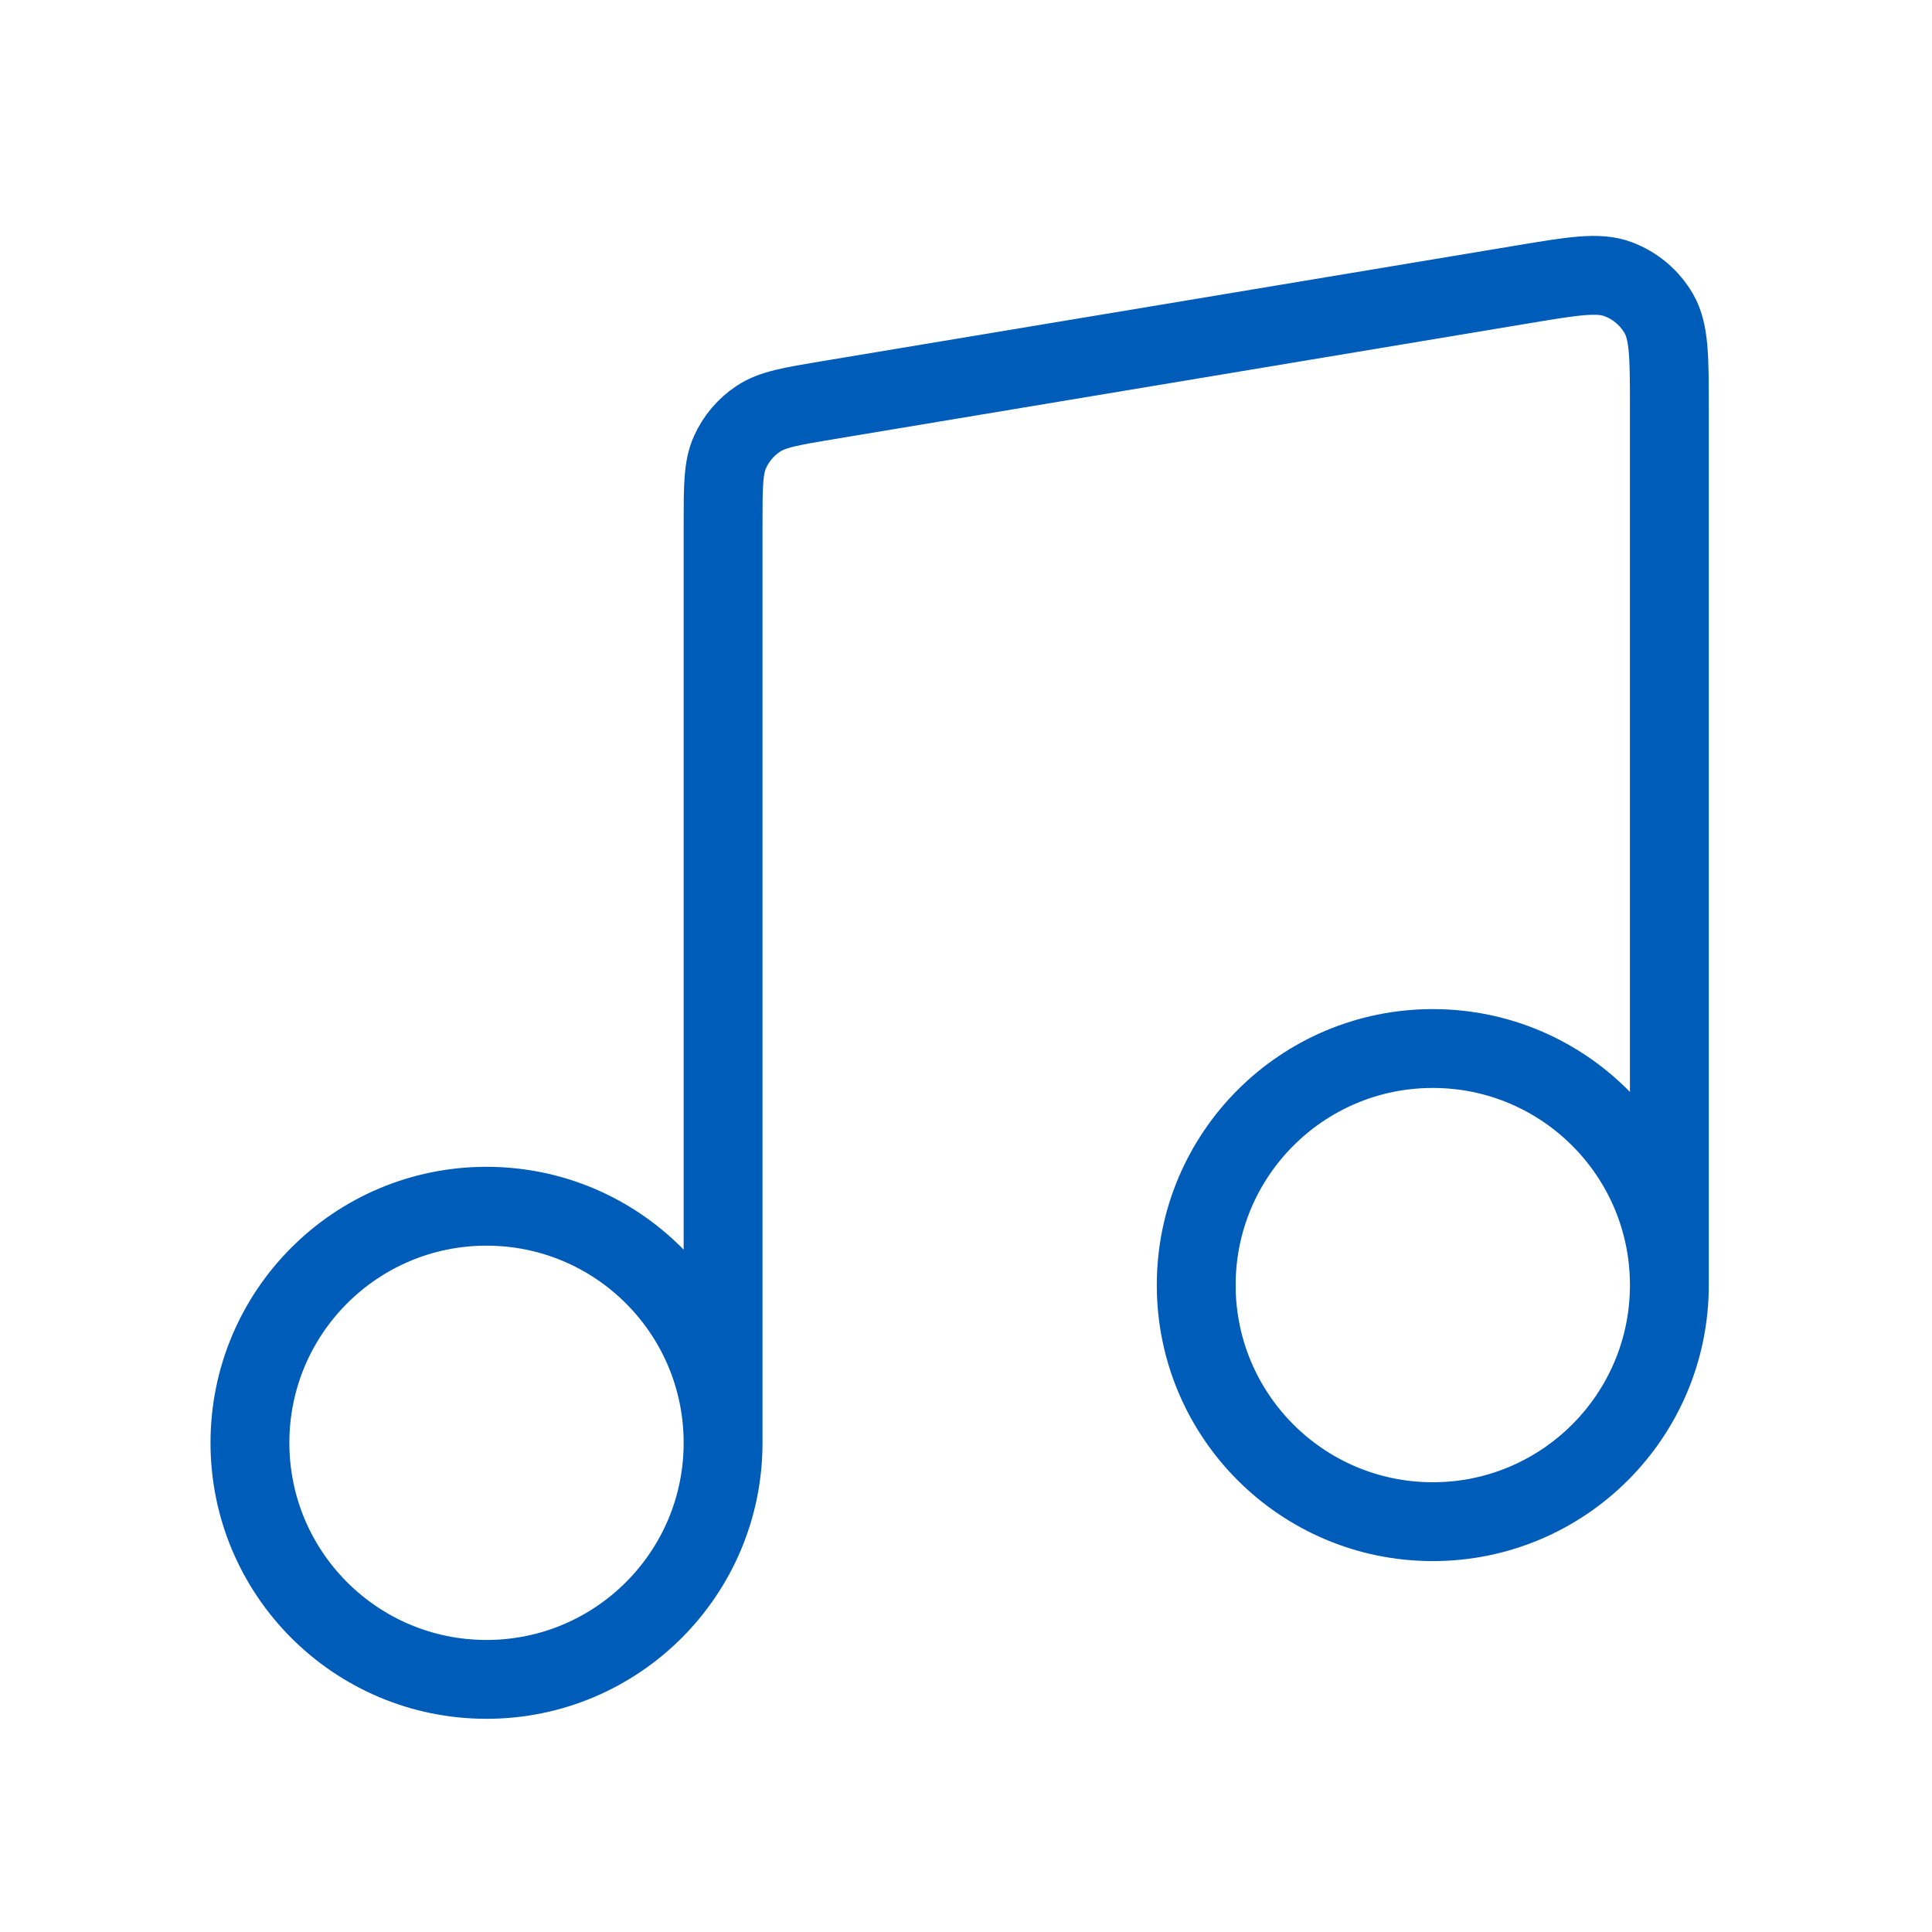 <svg width="49" height="49" viewBox="0 0 49 49" fill="none" xmlns="http://www.w3.org/2000/svg">
<g id="music-note-01">
<path id="Icon" d="M18.339 36.593V13.303C18.339 12.34 18.339 11.859 18.514 11.468C18.669 11.124 18.917 10.831 19.232 10.622C19.588 10.384 20.063 10.305 21.013 10.147L38.613 7.214C39.895 7 40.536 6.893 41.035 7.079C41.474 7.242 41.841 7.553 42.074 7.958C42.339 8.421 42.339 9.071 42.339 10.37V32.593M18.339 36.593C18.339 39.906 15.653 42.593 12.339 42.593C9.025 42.593 6.339 39.906 6.339 36.593C6.339 33.279 9.025 30.593 12.339 30.593C15.653 30.593 18.339 33.279 18.339 36.593ZM42.339 32.593C42.339 35.906 39.653 38.593 36.339 38.593C33.025 38.593 30.339 35.906 30.339 32.593C30.339 29.279 33.025 26.593 36.339 26.593C39.653 26.593 42.339 29.279 42.339 32.593Z" stroke="#005CB9" stroke-width="2" stroke-linecap="round" stroke-linejoin="round"/>
</g>
</svg>
